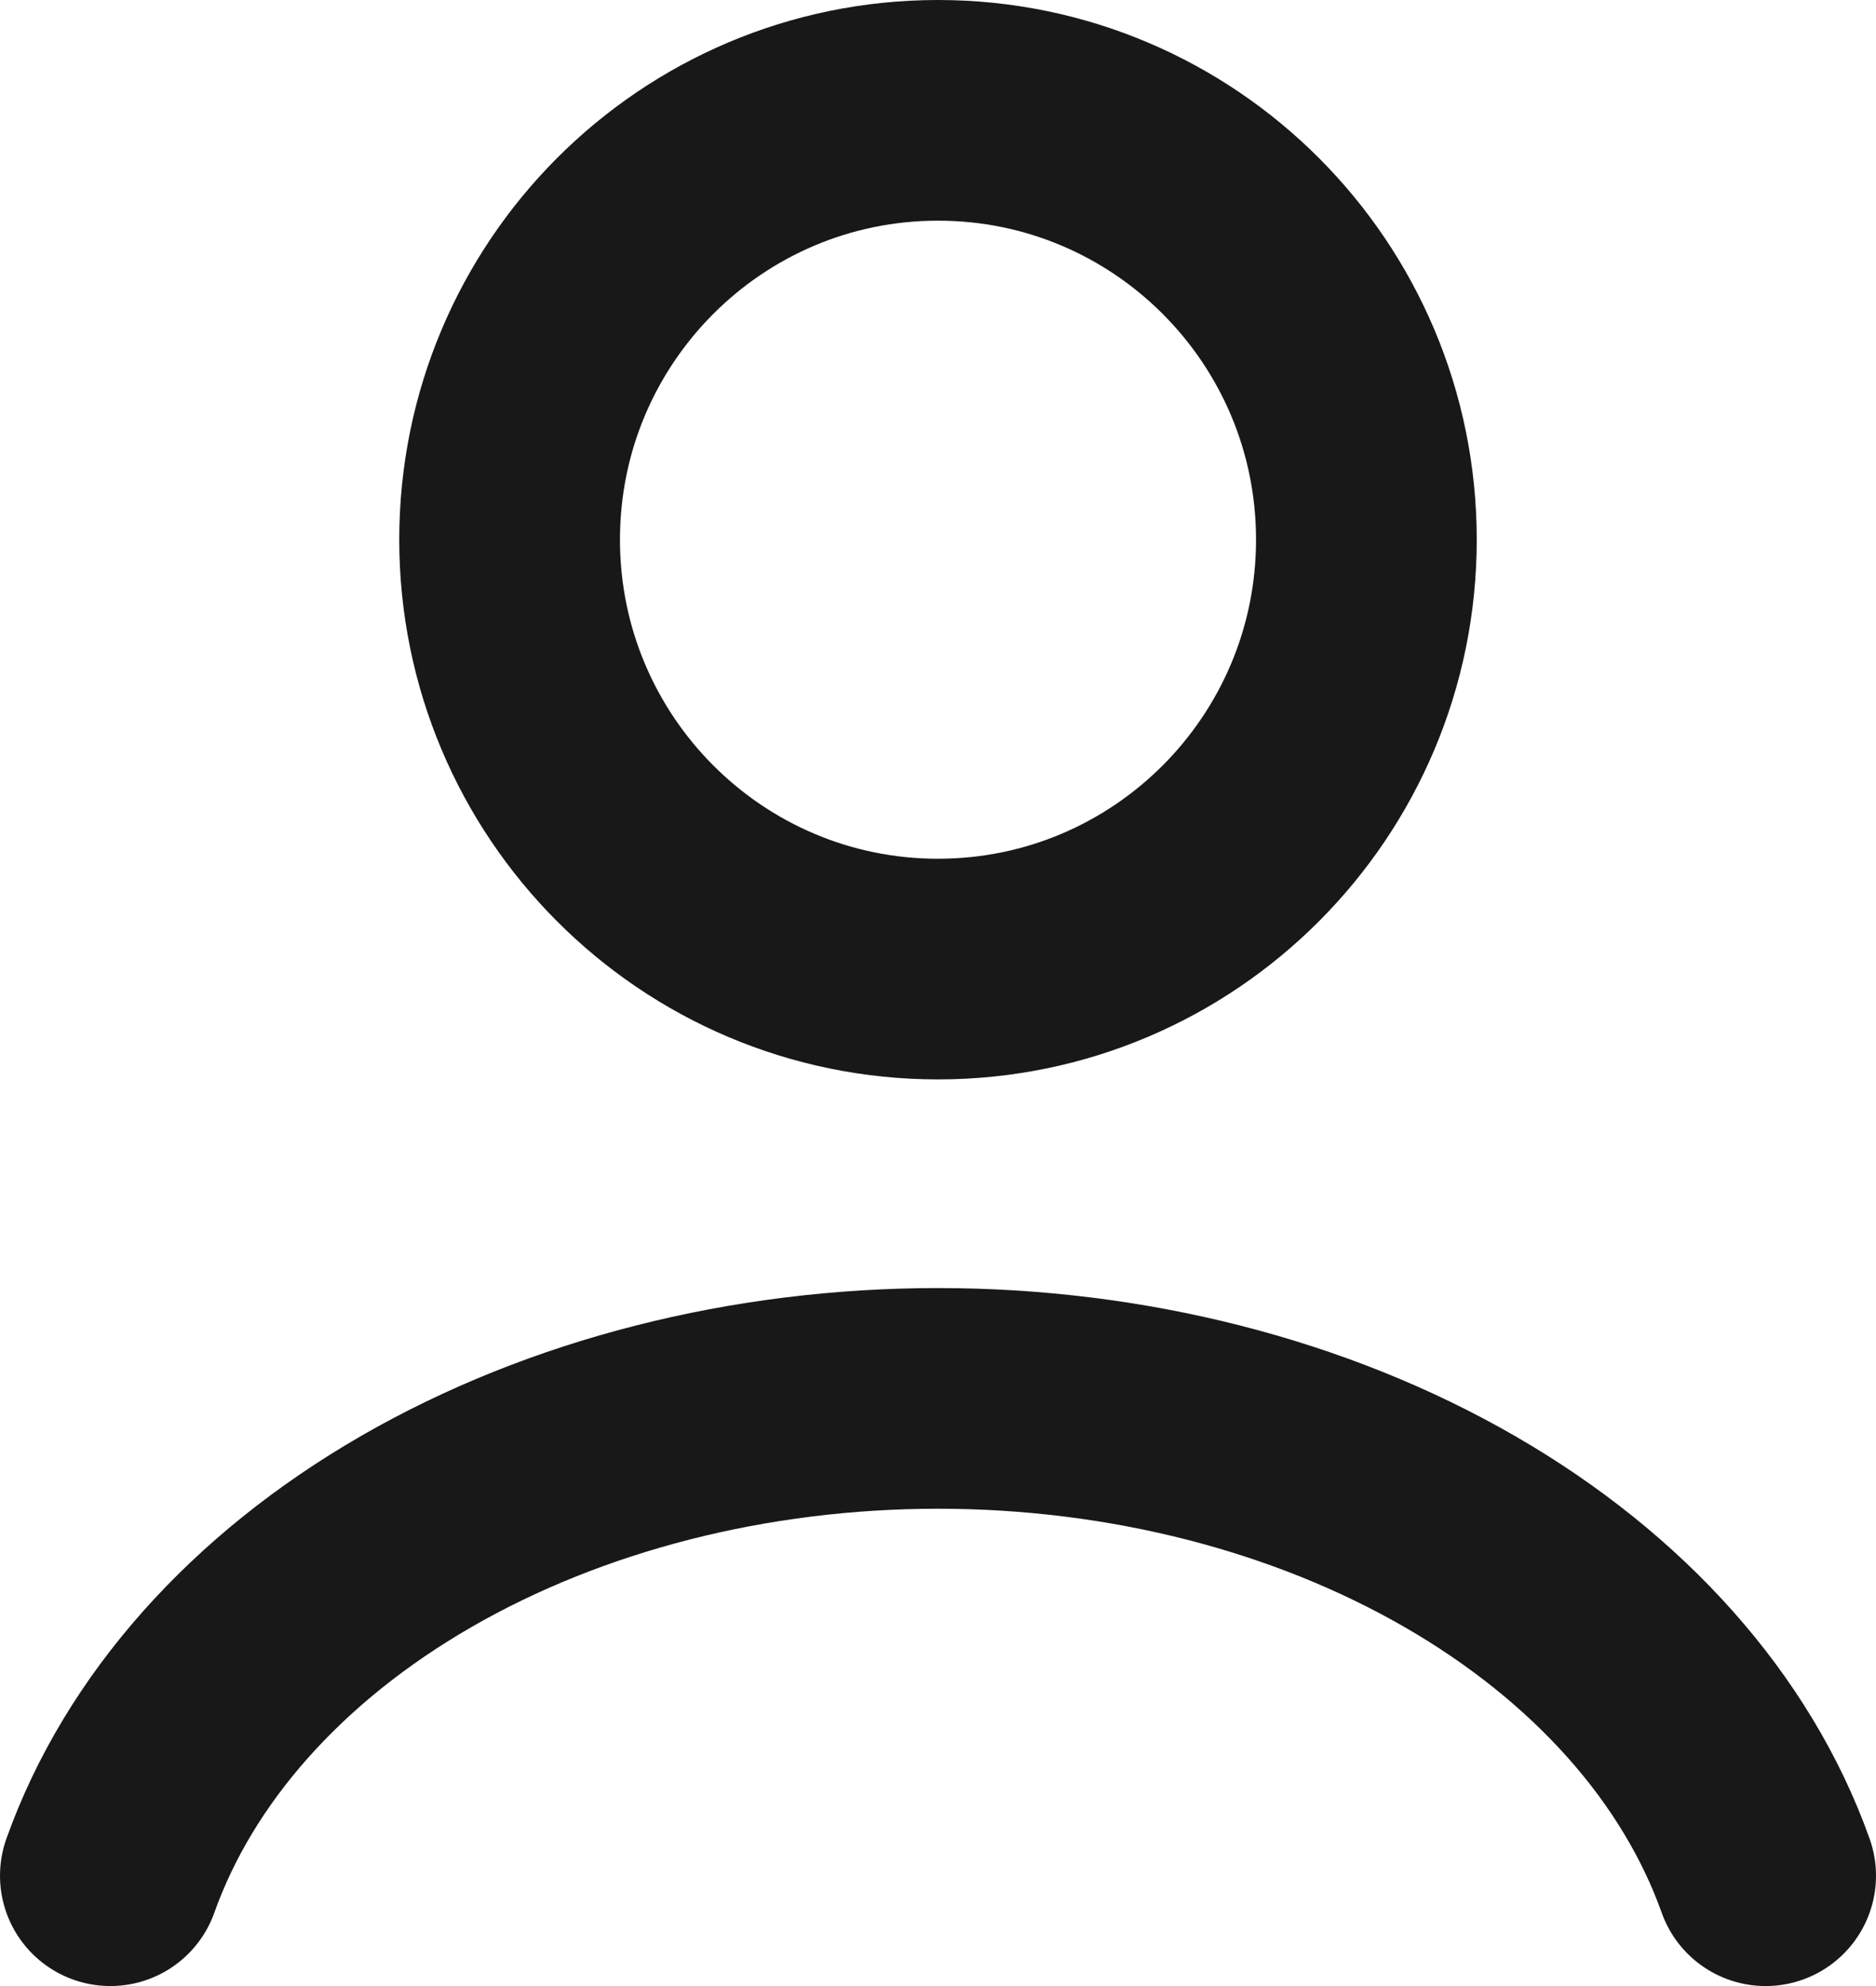 <svg width="17" height="18" viewBox="0 0 17 18" fill="none" xmlns="http://www.w3.org/2000/svg">
<path d="M16 17C15.558 15.759 14.583 14.662 13.227 13.88C11.871 13.098 10.209 12.674 8.5 12.674C6.791 12.674 5.129 13.098 3.773 13.88C2.417 14.662 1.442 15.759 1 17M12.382 4.891C12.382 7.04 10.644 8.783 8.5 8.783C6.356 8.783 4.618 7.04 4.618 4.891C4.618 2.742 6.356 1 8.5 1C10.644 1 12.382 2.742 12.382 4.891Z" stroke="#181818" stroke-width="2" stroke-linecap="round"/>
</svg>
